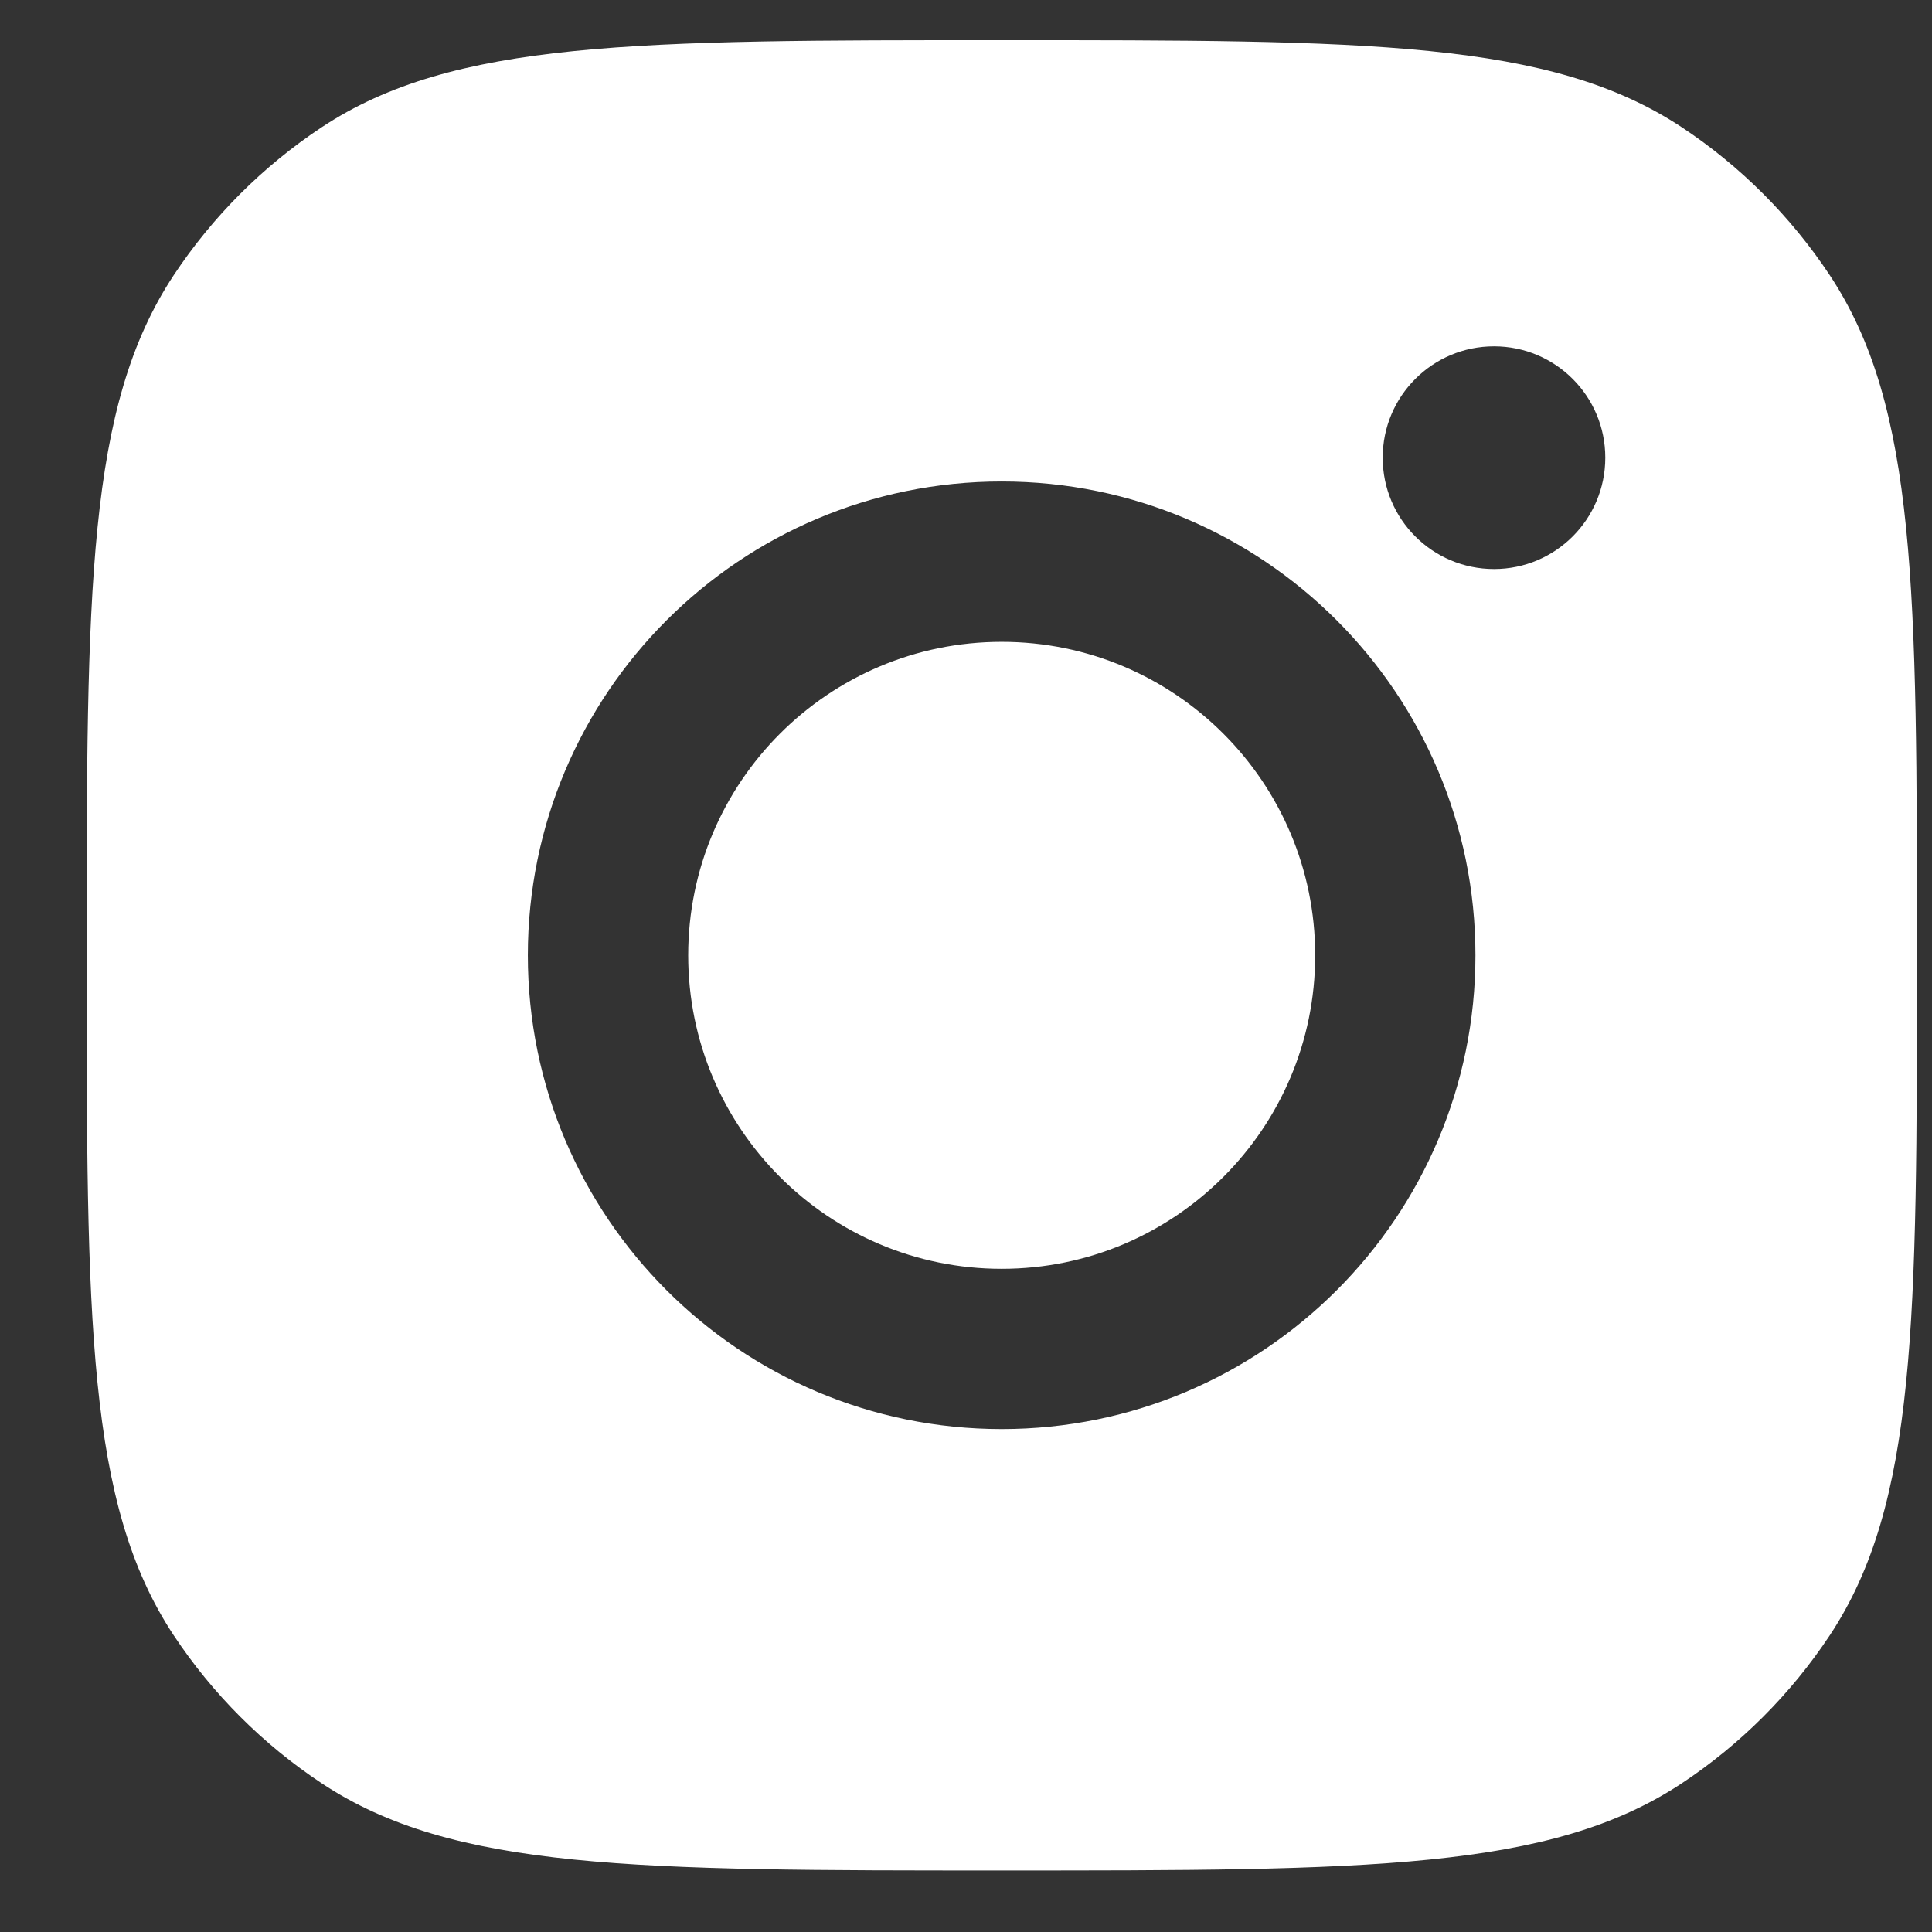 <svg width="19" height="19" viewBox="0 0 19 19" fill="none" xmlns="http://www.w3.org/2000/svg">
<rect x="0" y="0" width="19" height="19" fill="#333333" stroke="none"/>
<g id="Social Media Icon Square/Instagram">
<path id="Instagram" fill-rule="evenodd" clip-rule="evenodd" d="M0.852 9.395C0.852 5.799 0.852 4.002 1.708 2.707C2.091 2.129 2.586 1.634 3.164 1.251C4.459 0.395 6.256 0.395 9.852 0.395C13.447 0.395 15.244 0.395 16.539 1.251C17.117 1.634 17.612 2.129 17.995 2.707C18.852 4.002 18.852 5.799 18.852 9.395C18.852 12.99 18.852 14.787 17.995 16.082C17.612 16.66 17.117 17.155 16.539 17.538C15.244 18.395 13.447 18.395 9.852 18.395C6.256 18.395 4.459 18.395 3.164 17.538C2.586 17.155 2.091 16.66 1.708 16.082C0.852 14.787 0.852 12.99 0.852 9.395ZM14.51 9.395C14.51 11.968 12.424 14.054 9.851 14.054C7.277 14.054 5.191 11.968 5.191 9.395C5.191 6.821 7.277 4.735 9.851 4.735C12.424 4.735 14.51 6.821 14.51 9.395ZM9.851 12.478C11.553 12.478 12.934 11.097 12.934 9.395C12.934 7.692 11.553 6.312 9.851 6.312C8.148 6.312 6.768 7.692 6.768 9.395C6.768 11.097 8.148 12.478 9.851 12.478ZM14.693 5.596C15.297 5.596 15.787 5.106 15.787 4.501C15.787 3.896 15.297 3.406 14.693 3.406C14.088 3.406 13.598 3.896 13.598 4.501C13.598 5.106 14.088 5.596 14.693 5.596Z" fill="white"/>
</g>
</svg>
